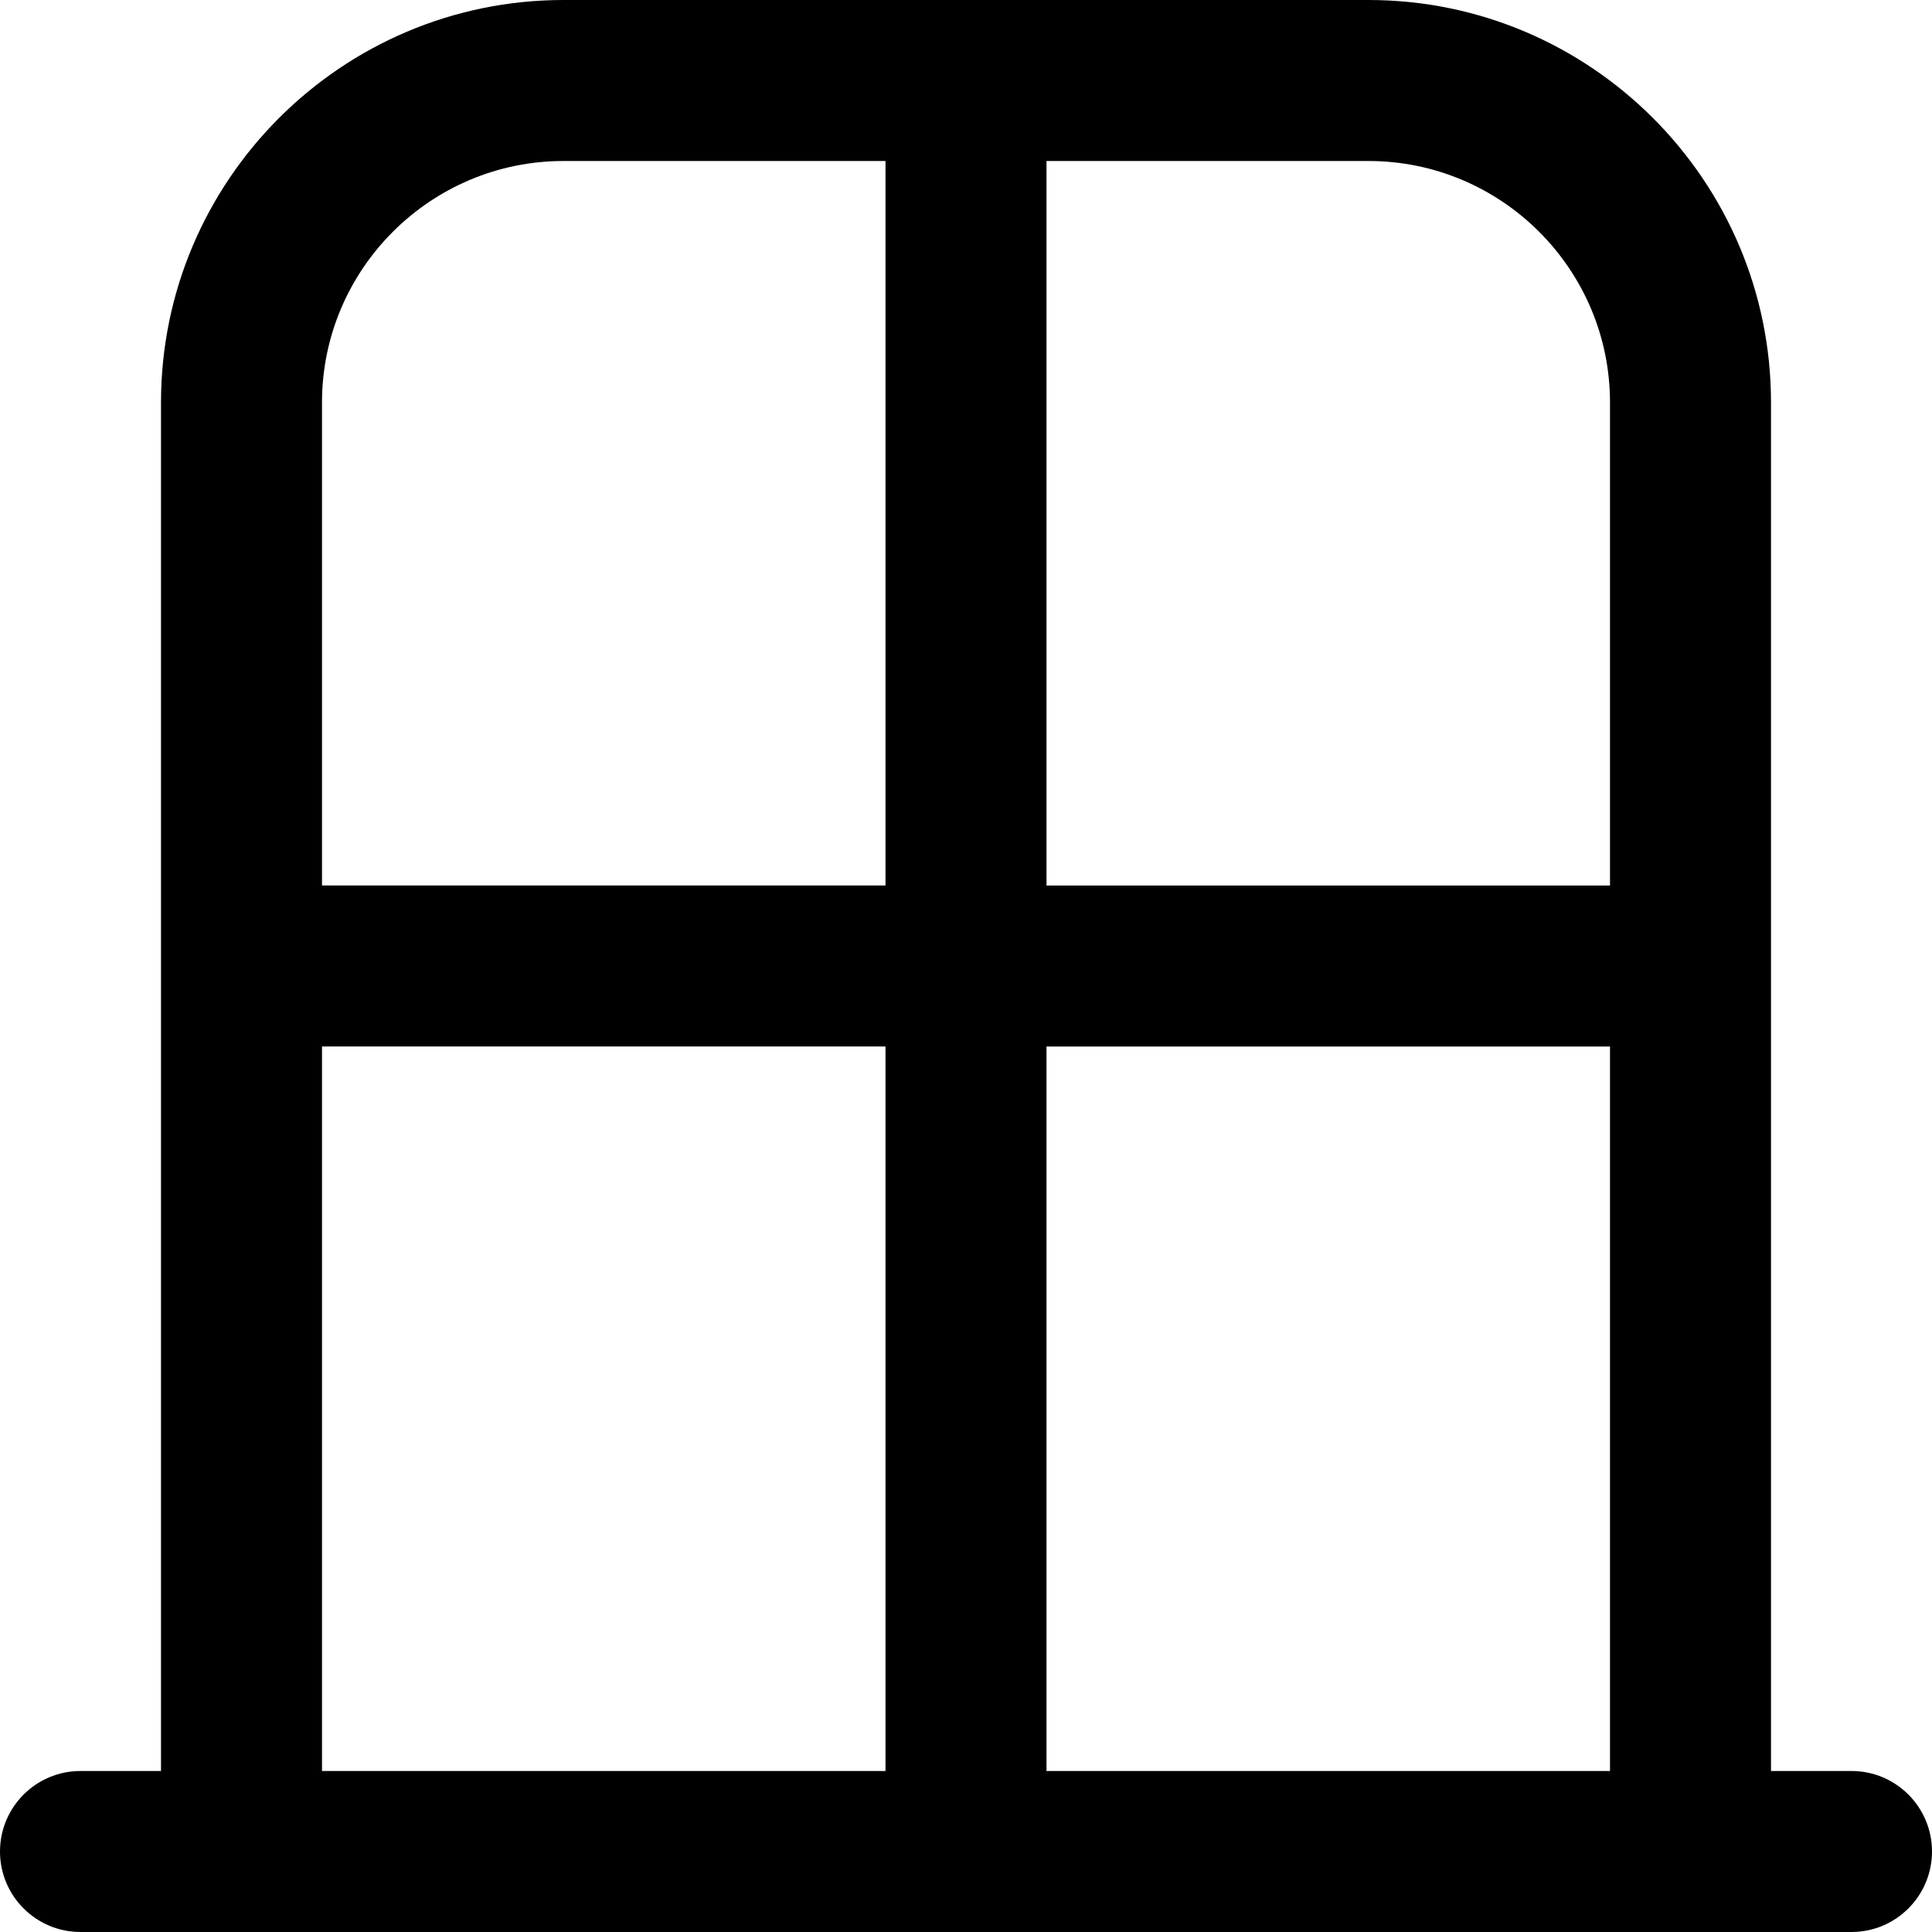 <?xml version="1.0" encoding="UTF-8"?>
<svg xmlns="http://www.w3.org/2000/svg" id="Layer_1" data-name="Layer 1" viewBox="0 0 24 24">
  <path d="m23,22h-1V5c0-2.757-2.243-5-5-5H7C4.243,0,2,2.243,2,5v17h-1c-.552,0-1,.448-1,1s.448,1,1,1h22c.552,0,1-.448,1-1s-.448-1-1-1Zm-3,0h-7v-9h7v9Zm0-17v6h-7V2h4c1.654,0,3,1.346,3,3ZM7,2h4v9h-7v-6c0-1.654,1.346-3,3-3Zm-3,11h7v9h-7v-9Z"/>
</svg>

